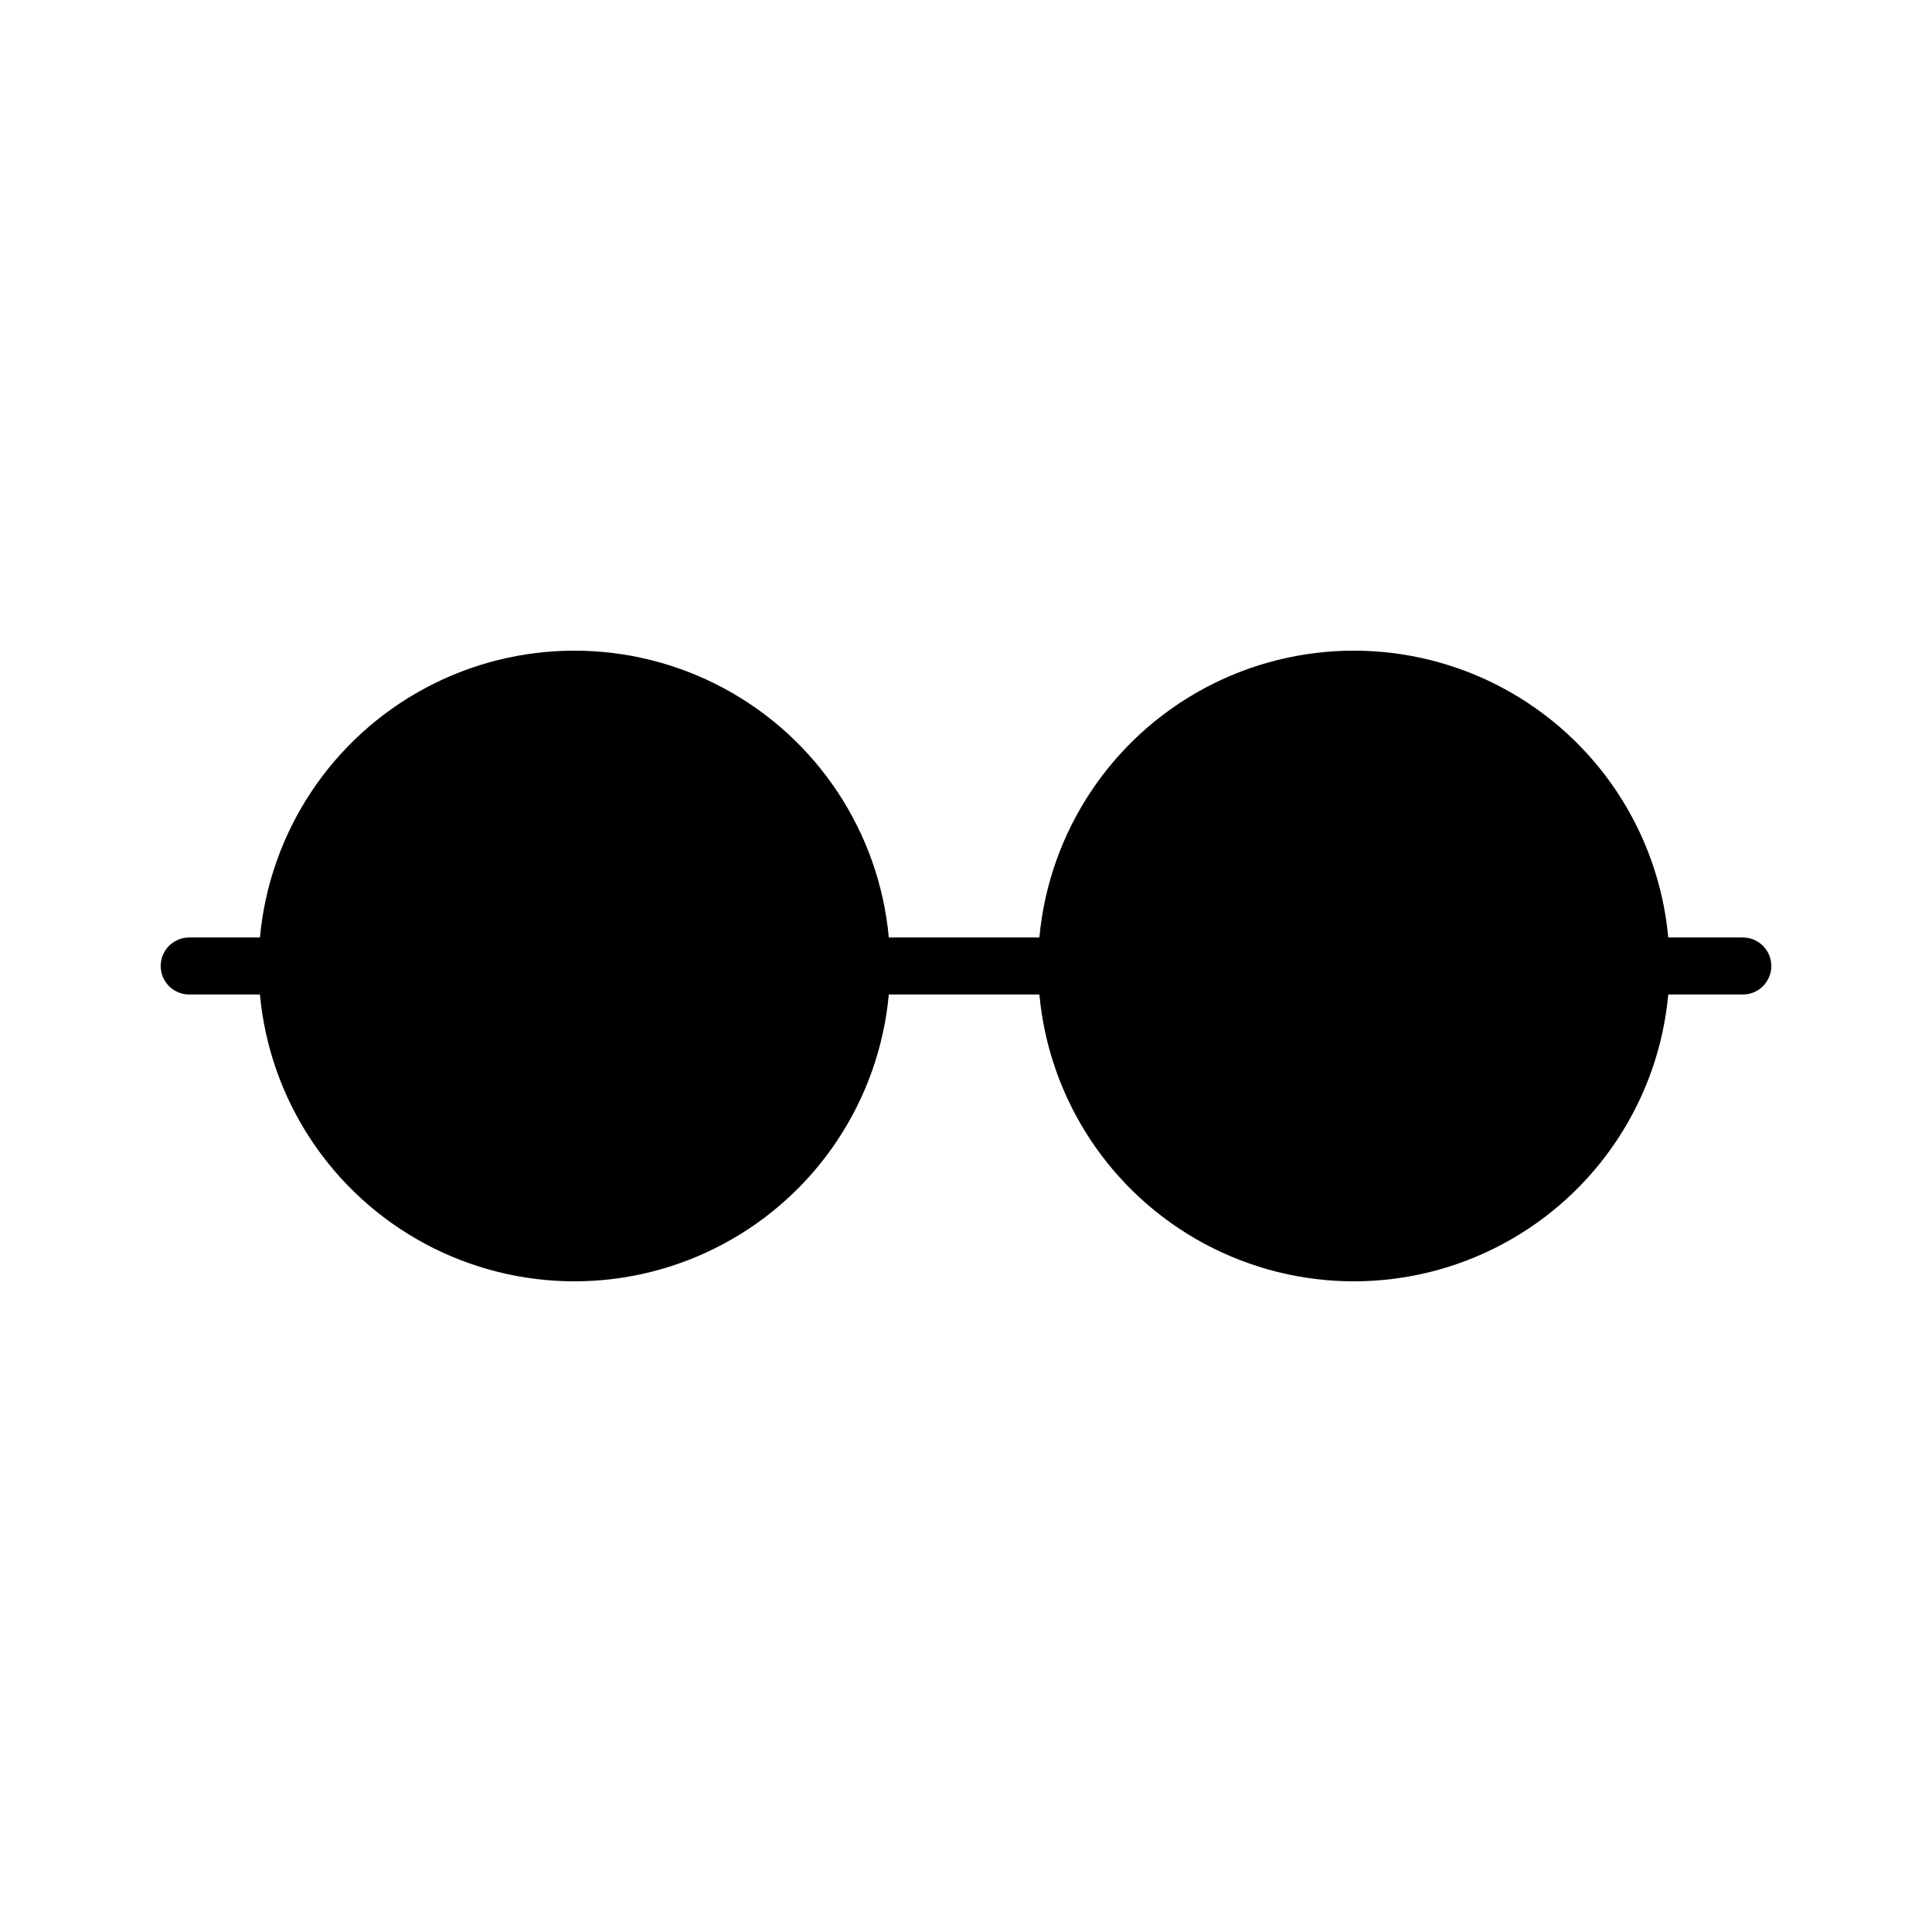 <?xml version="1.0" encoding="UTF-8"?>
<!-- Uploaded to: ICON Repo, www.iconrepo.com, Generator: ICON Repo Mixer Tools -->
<svg fill="#000000" width="800px" height="800px" version="1.1" viewBox="144 144 512 512" xmlns="http://www.w3.org/2000/svg">
 <path d="m605.86 392.44h-19.75c-2.574-27.957-18.996-52.758-43.727-66.043-24.73-13.285-54.477-13.285-79.207 0-24.73 13.285-41.152 38.086-43.727 66.043h-39.902c-2.574-27.957-18.996-52.758-43.727-66.043-24.73-13.285-54.477-13.285-79.207 0-24.73 13.285-41.152 38.086-43.727 66.043h-18.742c-4.172 0-7.555 3.383-7.555 7.559 0 4.172 3.383 7.555 7.555 7.555h18.742c2.574 27.957 18.996 52.758 43.727 66.043 24.73 13.289 54.477 13.289 79.207 0 24.73-13.285 41.152-38.086 43.727-66.043h39.902c2.574 27.957 18.996 52.758 43.727 66.043 24.73 13.289 54.477 13.289 79.207 0 24.73-13.285 41.152-38.086 43.727-66.043h19.75c4.172 0 7.559-3.383 7.559-7.555 0-4.176-3.387-7.559-7.559-7.559z"/>
</svg>